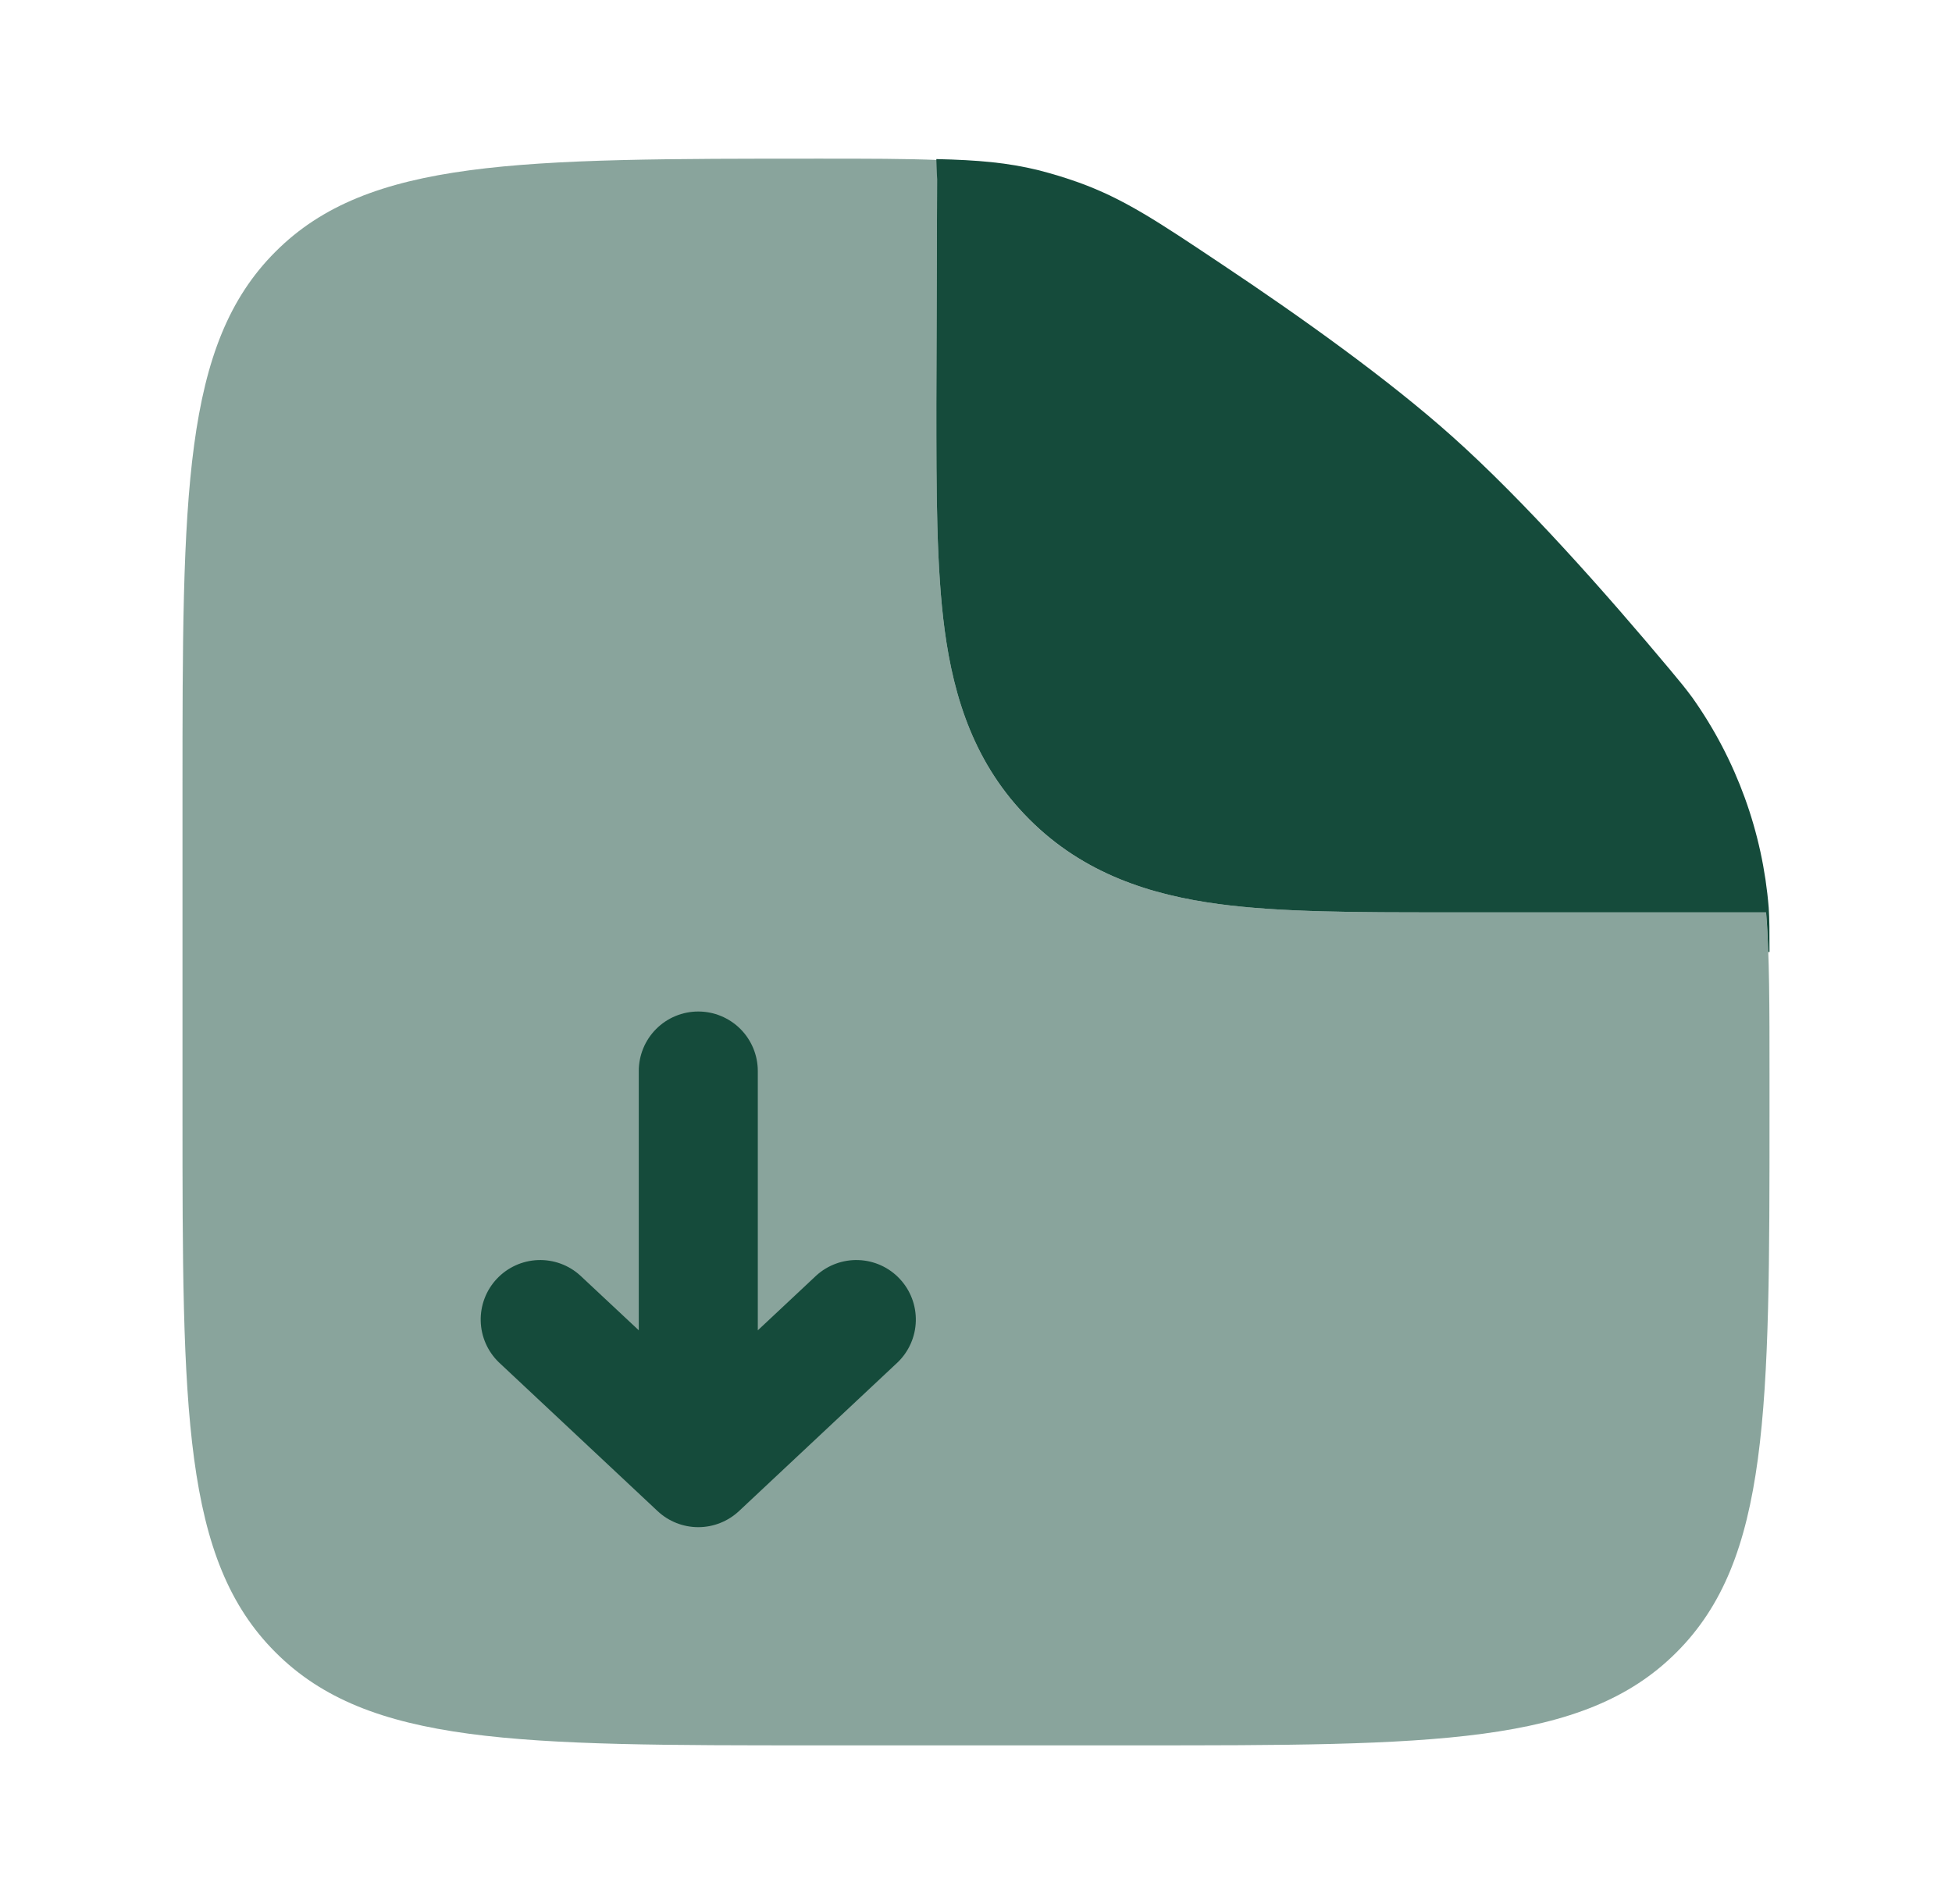 <svg width="41" height="40" viewBox="0 0 41 40" fill="none" xmlns="http://www.w3.org/2000/svg">
<path opacity="0.5" fill-rule="evenodd" clip-rule="evenodd" d="M17.167 36.667H23.833C30.118 36.667 33.262 36.667 35.213 34.713C37.167 32.762 37.167 29.618 37.167 23.333V22.605C37.167 21.15 37.167 20.057 37.095 19.167H30.342C28.513 19.167 26.897 19.167 25.595 18.992C24.183 18.802 22.772 18.367 21.62 17.215C20.467 16.062 20.032 14.65 19.842 13.238C19.667 11.937 19.667 10.322 19.667 8.492L19.683 3.768C19.683 3.63 19.695 3.495 19.717 3.362C19.035 3.333 18.227 3.333 17.217 3.333C10.898 3.333 7.738 3.333 5.787 5.287C3.833 7.238 3.833 10.382 3.833 16.667V23.333C3.833 29.618 3.833 32.762 5.787 34.713C7.738 36.667 10.882 36.667 17.167 36.667Z" fill="#154B3B"/>
<path d="M15.522 31.745C15.29 31.962 14.984 32.083 14.667 32.083C14.349 32.083 14.043 31.962 13.812 31.745L10.478 28.62C10.242 28.392 10.105 28.08 10.097 27.752C10.089 27.424 10.21 27.105 10.435 26.866C10.66 26.626 10.97 26.485 11.297 26.472C11.626 26.459 11.946 26.576 12.188 26.797L13.417 27.947V22.5C13.417 22.169 13.548 21.851 13.783 21.616C14.017 21.382 14.335 21.25 14.667 21.25C14.998 21.25 15.316 21.382 15.551 21.616C15.785 21.851 15.917 22.169 15.917 22.5V27.948L17.145 26.797C17.388 26.576 17.708 26.459 18.036 26.472C18.364 26.485 18.674 26.626 18.898 26.866C19.123 27.105 19.244 27.424 19.236 27.752C19.228 28.08 19.091 28.392 18.855 28.62L15.522 31.745ZM19.683 3.767L19.667 8.492C19.667 10.32 19.667 11.935 19.842 13.238C20.032 14.65 20.467 16.062 21.62 17.213C22.77 18.365 24.183 18.802 25.595 18.992C26.897 19.167 28.513 19.167 30.342 19.167H37.095C37.117 19.425 37.132 19.702 37.142 20H37.167C37.167 19.553 37.167 19.33 37.15 19.067C37.022 17.483 36.47 15.963 35.553 14.665C35.397 14.452 35.29 14.325 35.078 14.07C33.757 12.49 32.017 10.52 30.5 9.167C29.15 7.96 27.298 6.642 25.683 5.565C24.297 4.638 23.603 4.175 22.652 3.832C22.375 3.733 22.093 3.647 21.808 3.575C21.168 3.417 20.545 3.362 19.667 3.342L19.683 3.767Z" fill="#154B3B"/>
</svg>
